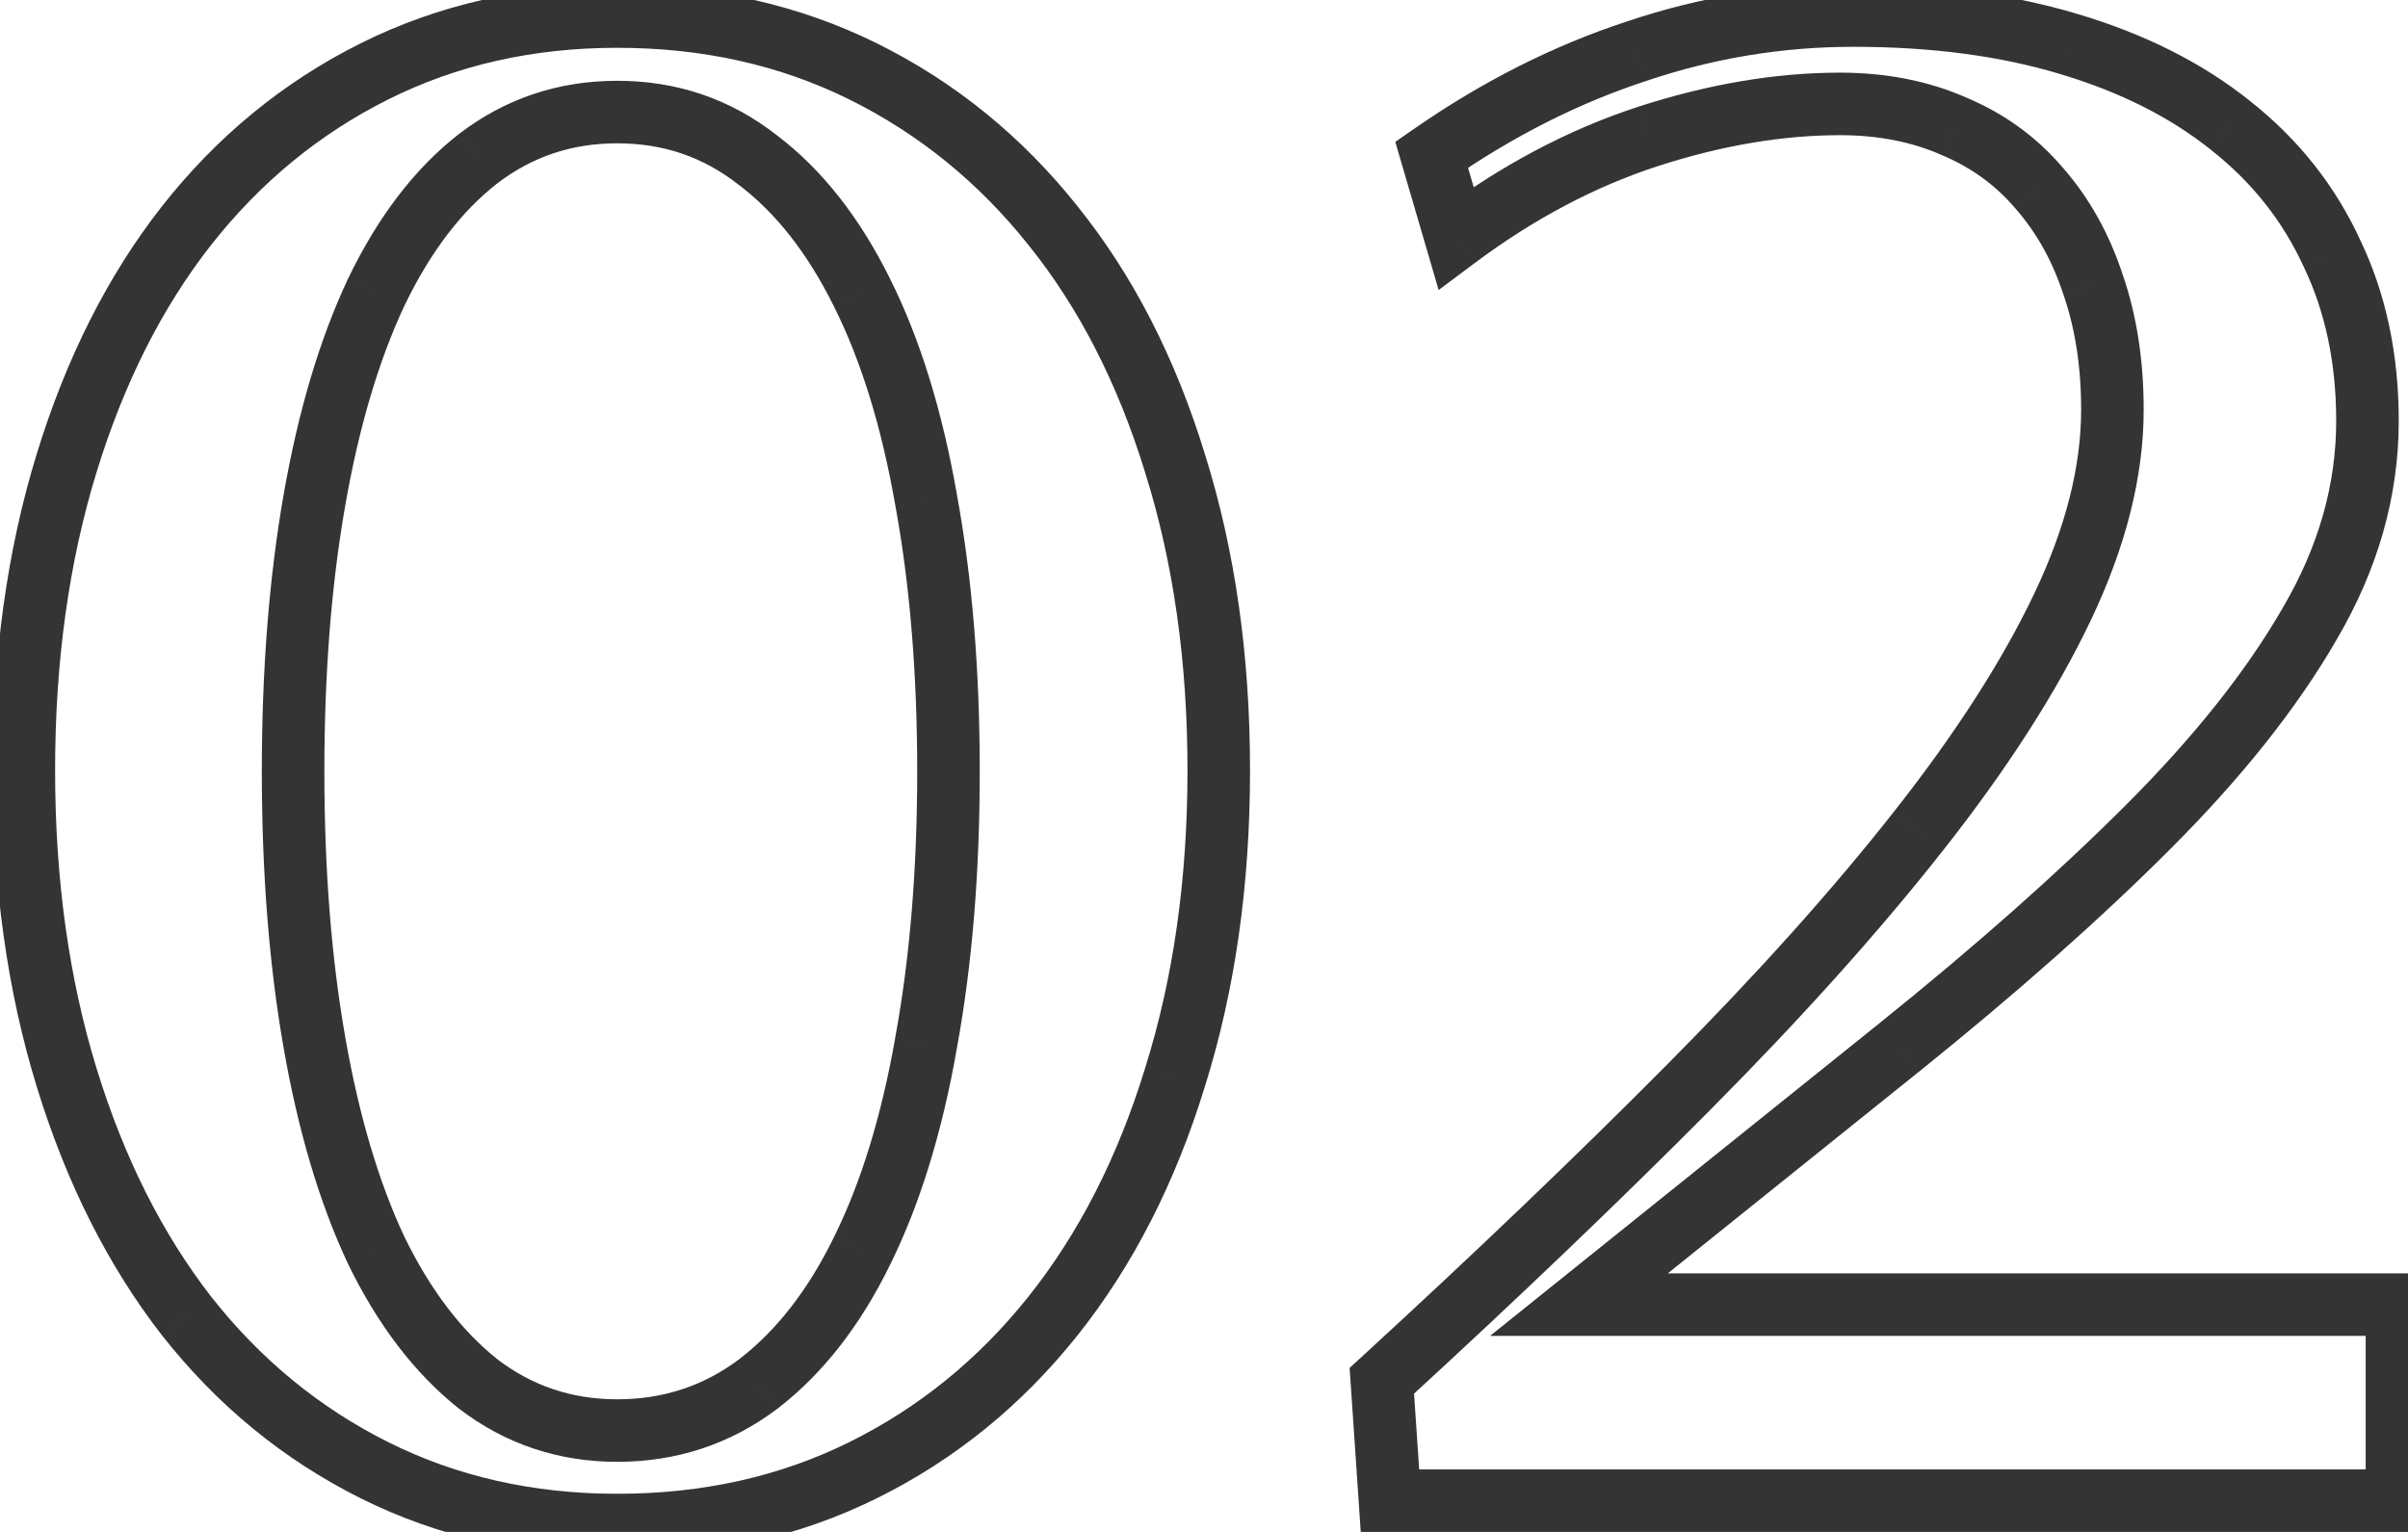 <?xml version="1.0" encoding="UTF-8"?> <svg xmlns="http://www.w3.org/2000/svg" width="77" height="49" viewBox="0 0 77 49" fill="none"> <path d="M5.961 42.087L5.17 42.699L5.174 42.704L5.961 42.087ZM2.126 14.826L1.17 14.533L2.126 14.826ZM5.961 7.223L5.174 6.605L5.173 6.606L5.961 7.223ZM33.676 7.223L32.894 7.845L32.897 7.849L33.676 7.223ZM37.575 14.826L36.619 15.119L36.621 15.125L37.575 14.826ZM37.575 34.451L36.621 34.151L36.619 34.158L37.575 34.451ZM24.253 44.263L24.855 45.062L24.864 45.056L24.253 44.263ZM27.568 40.007L26.671 39.564L26.669 39.568L27.568 40.007ZM29.615 33.346L28.631 33.166L28.63 33.174L29.615 33.346ZM29.615 15.995L28.63 16.168L28.631 16.176L29.615 15.995ZM27.568 9.367L26.671 9.81L26.673 9.814L27.568 9.367ZM24.221 5.111L23.604 5.898L23.611 5.904L23.619 5.909L24.221 5.111ZM15.286 5.078L14.677 4.285L14.671 4.29L15.286 5.078ZM12.037 9.335L11.136 8.9L11.132 8.909L12.037 9.335ZM12.037 40.007L11.132 40.433L11.135 40.439L11.138 40.446L12.037 40.007ZM15.286 44.263L14.663 45.046L14.67 45.051L14.677 45.057L15.286 44.263ZM19.737 47.78C17.041 47.78 14.608 47.225 12.419 46.131L11.524 47.92C14.014 49.165 16.758 49.78 19.737 49.78V47.78ZM12.419 46.131C10.216 45.029 8.327 43.479 6.747 41.469L5.174 42.704C6.93 44.939 9.049 46.682 11.524 47.92L12.419 46.131ZM6.751 41.474C5.189 39.46 3.962 37.027 3.083 34.158L1.17 34.744C2.11 37.81 3.439 40.467 5.17 42.699L6.751 41.474ZM3.083 34.158C2.206 31.298 1.762 28.128 1.762 24.638H-0.238C-0.238 28.297 0.227 31.668 1.17 34.744L3.083 34.158ZM1.762 24.638C1.762 21.149 2.206 17.978 3.083 15.119L1.17 14.533C0.227 17.608 -0.238 20.98 -0.238 24.638H1.762ZM3.083 15.119C3.962 12.25 5.188 9.83 6.748 7.839L5.173 6.606C3.44 8.818 2.11 11.467 1.17 14.533L3.083 15.119ZM6.747 7.841C8.327 5.83 10.216 4.28 12.419 3.178L11.524 1.39C9.049 2.627 6.93 4.37 5.174 6.605L6.747 7.841ZM12.419 3.178C14.608 2.084 17.041 1.529 19.737 1.529V-0.471C16.758 -0.471 14.014 0.145 11.524 1.39L12.419 3.178ZM19.737 1.529C22.479 1.529 24.946 2.085 27.156 3.18L28.044 1.388C25.532 0.144 22.757 -0.471 19.737 -0.471V1.529ZM27.156 3.18C29.382 4.283 31.293 5.834 32.894 7.845L34.459 6.6C32.68 4.366 30.541 2.625 28.044 1.388L27.156 3.18ZM32.897 7.849C34.496 9.838 35.741 12.255 36.619 15.119L38.531 14.533C37.59 11.462 36.236 8.81 34.455 6.596L32.897 7.849ZM36.621 15.125C37.518 17.983 37.972 21.151 37.972 24.638H39.972C39.972 20.977 39.495 17.604 38.529 14.526L36.621 15.125ZM37.972 24.638C37.972 28.126 37.518 31.294 36.621 34.151L38.529 34.75C39.495 31.673 39.972 28.299 39.972 24.638H37.972ZM36.619 34.158C35.741 37.023 34.495 39.452 32.894 41.464L34.459 42.709C36.236 40.475 37.59 37.814 38.531 34.744L36.619 34.158ZM32.894 41.464C31.293 43.475 29.382 45.027 27.156 46.129L28.044 47.921C30.541 46.684 32.68 44.943 34.459 42.709L32.894 41.464ZM27.156 46.129C24.946 47.224 22.479 47.78 19.737 47.78V49.78C22.757 49.78 25.532 49.166 28.044 47.921L27.156 46.129ZM19.737 46.758C21.639 46.758 23.357 46.192 24.855 45.062L23.651 43.465C22.507 44.328 21.214 44.758 19.737 44.758V46.758ZM24.864 45.056C26.331 43.925 27.525 42.374 28.466 40.446L26.669 39.568C25.834 41.279 24.819 42.565 23.643 43.471L24.864 45.056ZM28.464 40.45C29.426 38.503 30.133 36.187 30.6 33.519L28.63 33.174C28.187 35.705 27.529 37.829 26.671 39.564L28.464 40.45ZM30.598 33.526C31.088 30.857 31.329 27.904 31.329 24.671H29.329C29.329 27.806 29.095 30.637 28.631 33.166L30.598 33.526ZM31.329 24.671C31.329 21.438 31.088 18.485 30.598 15.815L28.631 16.176C29.095 18.705 29.329 21.535 29.329 24.671H31.329ZM30.6 15.823C30.133 13.155 29.426 10.848 28.462 8.92L26.673 9.814C27.529 11.526 28.187 13.637 28.63 16.168L30.6 15.823ZM28.464 8.924C27.502 6.976 26.295 5.423 24.823 4.312L23.619 5.909C24.789 6.792 25.814 8.076 26.671 9.81L28.464 8.924ZM24.838 4.324C23.358 3.164 21.645 2.584 19.737 2.584V4.584C21.209 4.584 22.485 5.021 23.604 5.898L24.838 4.324ZM19.737 2.584C17.854 2.584 16.155 3.152 14.677 4.285L15.894 5.872C17.016 5.012 18.285 4.584 19.737 4.584V2.584ZM14.671 4.29C13.244 5.402 12.074 6.956 11.136 8.9L12.937 9.769C13.775 8.031 14.771 6.747 15.9 5.867L14.671 4.29ZM11.132 8.909C10.218 10.85 9.535 13.161 9.069 15.823L11.04 16.168C11.483 13.632 12.122 11.501 12.941 9.76L11.132 8.909ZM9.069 15.823C8.603 18.49 8.372 21.44 8.372 24.671H10.372C10.372 21.533 10.596 18.7 11.04 16.168L9.069 15.823ZM8.372 24.671C8.372 27.901 8.603 30.852 9.069 33.519L11.04 33.174C10.596 30.642 10.372 27.809 10.372 24.671H8.372ZM9.069 33.519C9.535 36.181 10.218 38.491 11.132 40.433L12.941 39.581C12.122 37.84 11.483 35.71 11.04 33.174L9.069 33.519ZM11.138 40.446C12.076 42.368 13.244 43.916 14.663 45.046L15.909 43.481C14.771 42.575 13.773 41.285 12.935 39.568L11.138 40.446ZM14.677 45.057C16.155 46.19 17.854 46.758 19.737 46.758V44.758C18.285 44.758 17.016 44.33 15.894 43.47L14.677 45.057ZM76.646 41.729H77.646V40.729H76.646V41.729ZM76.646 48V49H77.646V48H76.646ZM44.447 48L43.449 48.068L43.512 49H44.447V48ZM44.187 44.166L43.511 43.429L43.156 43.754L43.189 44.234L44.187 44.166ZM53.999 34.776L53.289 34.071L53.289 34.071L53.999 34.776ZM61.342 26.588L60.557 25.969L60.556 25.97L61.342 26.588ZM66.931 9.107L65.98 9.418L65.983 9.426L65.986 9.434L66.931 9.107ZM65.209 6.021L64.447 6.668L64.451 6.674L64.456 6.679L65.209 6.021ZM62.479 4.039L62.077 4.954L62.084 4.957L62.092 4.96L62.479 4.039ZM52.699 4.363L52.392 3.412L52.389 3.413L52.699 4.363ZM46.558 7.613L45.599 7.894L46.003 9.276L47.157 8.414L46.558 7.613ZM45.779 4.948L45.209 4.127L44.617 4.538L44.819 5.229L45.779 4.948ZM52.342 1.634L52.653 2.585L52.661 2.582L52.342 1.634ZM66.151 1.407L65.863 2.364L65.865 2.365L66.151 1.407ZM71.317 4.006L70.692 4.787L70.698 4.792L71.317 4.006ZM74.566 8.1L73.658 8.518L73.661 8.525L73.665 8.532L74.566 8.1ZM73.852 19.959L72.989 19.453L72.986 19.459L73.852 19.959ZM60.725 33.509L61.351 34.288L61.352 34.288L60.725 33.509ZM50.49 41.729L49.864 40.95L47.649 42.729H50.49V41.729ZM75.646 41.729V48H77.646V41.729H75.646ZM76.646 47H44.447V49H76.646V47ZM45.444 47.932L45.184 44.098L43.189 44.234L43.449 48.068L45.444 47.932ZM44.862 44.903C48.532 41.537 51.815 38.396 54.709 35.48L53.289 34.071C50.421 36.961 47.162 40.08 43.511 43.429L44.862 44.903ZM54.709 35.48C57.632 32.536 60.106 29.777 62.128 27.206L60.556 25.97C58.593 28.467 56.172 31.167 53.289 34.071L54.709 35.48ZM62.128 27.207C64.175 24.61 65.757 22.152 66.859 19.837L65.053 18.978C64.032 21.124 62.539 23.454 60.557 25.969L62.128 27.207ZM66.859 19.837C67.969 17.505 68.548 15.256 68.548 13.104H66.548C66.548 14.894 66.066 16.848 65.053 18.978L66.859 19.837ZM68.548 13.104C68.548 11.538 68.329 10.093 67.876 8.781L65.986 9.434C66.355 10.504 66.548 11.724 66.548 13.104H68.548ZM67.881 8.796C67.453 7.488 66.816 6.338 65.961 5.362L64.456 6.679C65.118 7.435 65.629 8.343 65.98 9.418L67.881 8.796ZM65.971 5.373C65.129 4.383 64.09 3.63 62.867 3.117L62.092 4.96C63.035 5.357 63.815 5.925 64.447 6.668L65.971 5.373ZM62.882 3.123C61.656 2.584 60.303 2.324 58.84 2.324V4.324C60.063 4.324 61.137 4.54 62.077 4.954L62.882 3.123ZM58.84 2.324C56.772 2.324 54.62 2.692 52.392 3.412L53.007 5.315C55.067 4.649 57.01 4.324 58.84 4.324V2.324ZM52.389 3.413C50.153 4.143 48.009 5.28 45.96 6.812L47.157 8.414C49.05 6.999 51.001 5.97 53.01 5.314L52.389 3.413ZM47.518 7.332L46.738 4.667L44.819 5.229L45.599 7.894L47.518 7.332ZM46.349 5.77C48.399 4.347 50.5 3.288 52.653 2.585L52.031 0.684C49.678 1.453 47.404 2.603 45.209 4.127L46.349 5.77ZM52.661 2.582C54.812 1.858 57.011 1.497 59.263 1.497V-0.503C56.792 -0.503 54.378 -0.106 52.023 0.686L52.661 2.582ZM59.263 1.497C61.764 1.497 63.96 1.791 65.863 2.364L66.439 0.449C64.313 -0.191 61.917 -0.503 59.263 -0.503V1.497ZM65.865 2.365C67.8 2.941 69.401 3.754 70.692 4.787L71.942 3.225C70.417 2.005 68.575 1.085 66.436 0.448L65.865 2.365ZM70.698 4.792C72.008 5.823 72.99 7.063 73.658 8.518L75.475 7.683C74.67 5.931 73.486 4.442 71.936 3.221L70.698 4.792ZM73.665 8.532C74.35 9.961 74.704 11.598 74.704 13.461H76.704C76.704 11.339 76.299 9.401 75.468 7.668L73.665 8.532ZM74.704 13.461C74.704 15.498 74.142 17.491 72.989 19.453L74.714 20.466C76.03 18.226 76.704 15.887 76.704 13.461H74.704ZM72.986 19.459C71.827 21.466 70.165 23.564 67.978 25.751L69.392 27.165C71.668 24.89 73.45 22.655 74.718 20.459L72.986 19.459ZM67.978 25.751C65.8 27.929 63.175 30.255 60.098 32.729L61.352 34.288C64.47 31.78 67.152 29.406 69.392 27.165L67.978 25.751ZM60.099 32.729C57.023 35.198 53.611 37.938 49.864 40.95L51.116 42.509C54.864 39.498 58.275 36.758 61.351 34.288L60.099 32.729ZM50.49 42.729H76.646V40.729H50.49V42.729Z" fill="#343434"></path> </svg> 